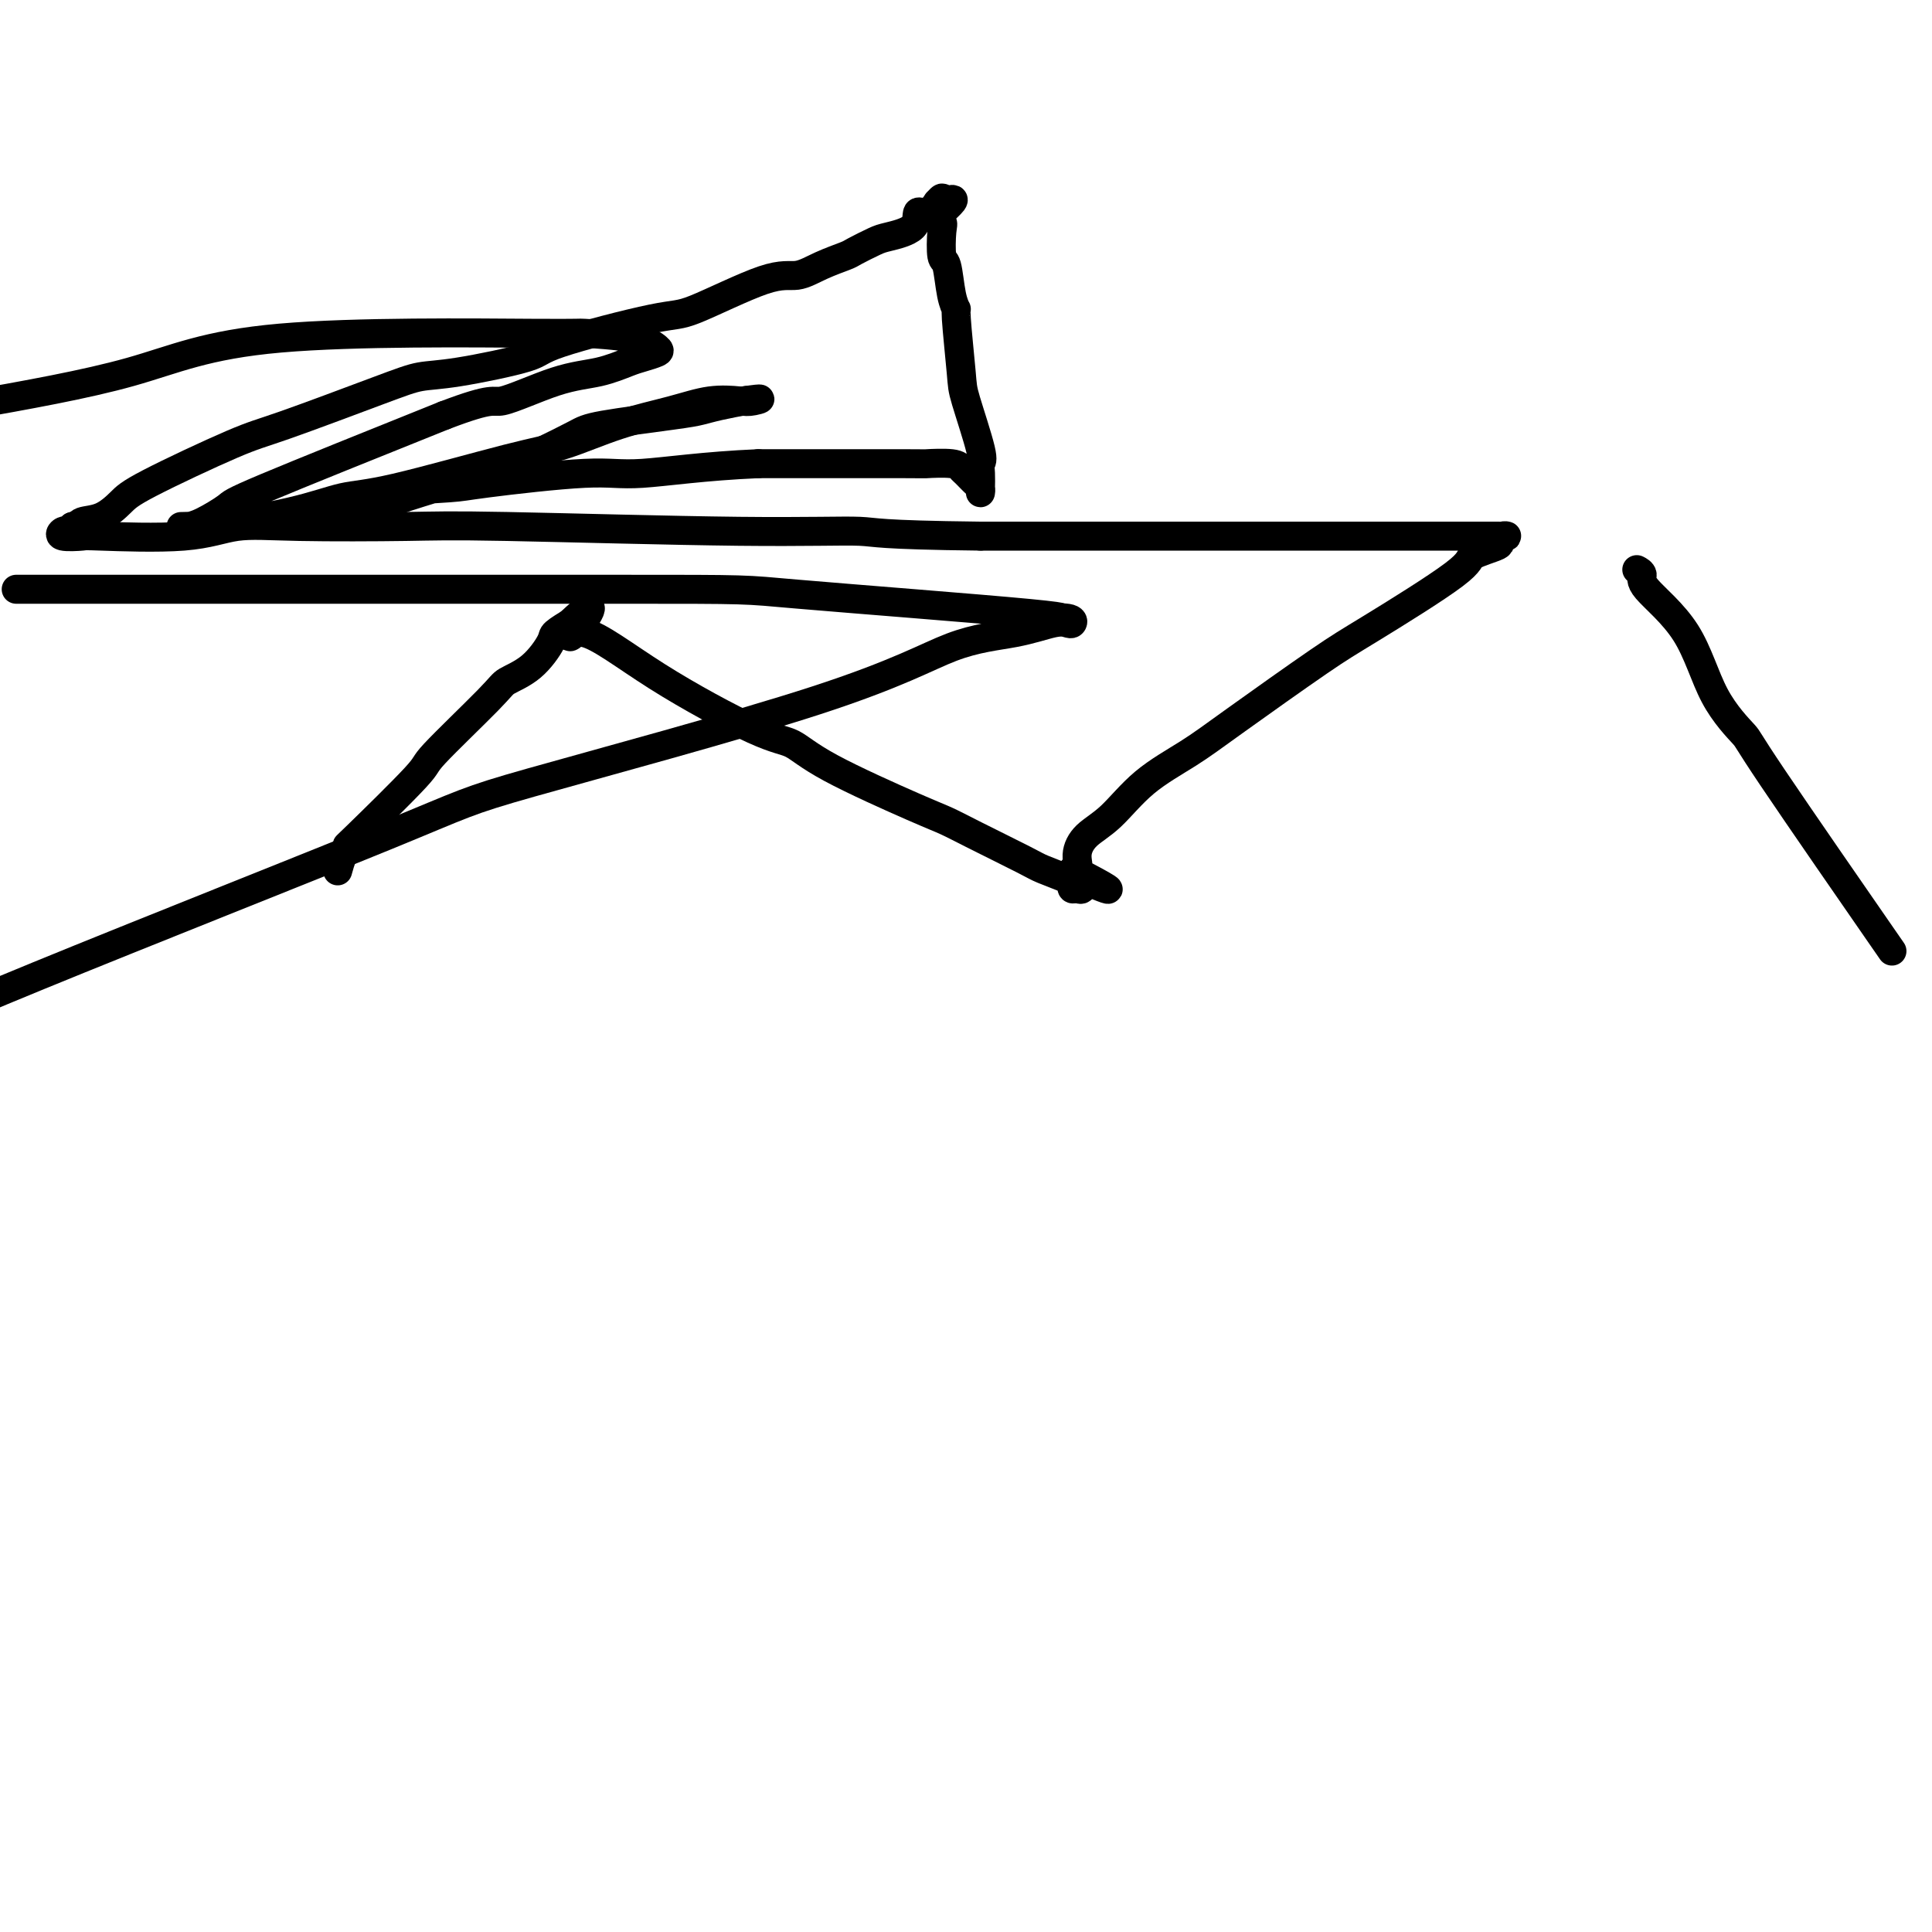 <svg viewBox='0 0 400 400' version='1.1' xmlns='http://www.w3.org/2000/svg' xmlns:xlink='http://www.w3.org/1999/xlink'><g fill='none' stroke='#000000' stroke-width='6' stroke-linecap='round' stroke-linejoin='round'><path d='M389,193c2.350,3.392 4.699,6.785 0,0c-4.699,-6.785 -16.448,-23.747 -22,-32c-5.552,-8.253 -4.909,-7.797 -6,-9c-1.091,-1.203 -3.918,-4.063 -6,-8c-2.082,-3.937 -3.419,-8.950 -6,-13c-2.581,-4.050 -6.404,-7.138 -8,-9c-1.596,-1.862 -0.964,-2.499 -1,-3c-0.036,-0.501 -0.741,-0.866 -1,-1c-0.259,-0.134 -0.074,-0.038 0,0c0.074,0.038 0.037,0.019 0,0'/><path d='M70,180c-0.074,0.271 -0.148,0.541 0,0c0.148,-0.541 0.516,-1.894 1,-3c0.484,-1.106 1.082,-1.966 1,-2c-0.082,-0.034 -0.845,0.760 2,-2c2.845,-2.760 9.299,-9.072 12,-12c2.701,-2.928 1.649,-2.473 4,-5c2.351,-2.527 8.105,-8.038 11,-11c2.895,-2.962 2.930,-3.375 4,-4c1.070,-0.625 3.173,-1.460 5,-3c1.827,-1.540 3.376,-3.784 4,-5c0.624,-1.216 0.322,-1.404 1,-2c0.678,-0.596 2.337,-1.599 3,-2c0.663,-0.401 0.332,-0.201 0,0'/><path d='M118,129c7.696,-7.336 2.935,-0.175 1,2c-1.935,2.175 -1.043,-0.635 2,0c3.043,0.635 8.239,4.716 15,9c6.761,4.284 15.087,8.772 20,11c4.913,2.228 6.412,2.197 8,3c1.588,0.803 3.266,2.439 8,5c4.734,2.561 12.525,6.047 17,8c4.475,1.953 5.634,2.372 7,3c1.366,0.628 2.941,1.463 6,3c3.059,1.537 7.604,3.775 10,5c2.396,1.225 2.645,1.438 4,2c1.355,0.562 3.817,1.473 5,2c1.183,0.527 1.088,0.672 1,1c-0.088,0.328 -0.168,0.841 0,1c0.168,0.159 0.584,-0.034 1,0c0.416,0.034 0.833,0.295 1,0c0.167,-0.295 0.083,-1.148 0,-2'/><path d='M224,182c10.576,4.596 3.016,0.585 0,-1c-3.016,-1.585 -1.486,-0.744 -1,-1c0.486,-0.256 -0.070,-1.610 0,-3c0.070,-1.390 0.766,-2.815 2,-4c1.234,-1.185 3.008,-2.130 5,-4c1.992,-1.870 4.204,-4.664 7,-7c2.796,-2.336 6.176,-4.215 9,-6c2.824,-1.785 5.091,-3.475 10,-7c4.909,-3.525 12.459,-8.885 17,-12c4.541,-3.115 6.074,-3.986 11,-7c4.926,-3.014 13.246,-8.170 17,-11c3.754,-2.830 2.944,-3.333 4,-4c1.056,-0.667 3.979,-1.499 5,-2c1.021,-0.501 0.141,-0.670 0,-1c-0.141,-0.330 0.456,-0.820 1,-1c0.544,-0.180 1.036,-0.048 1,0c-0.036,0.048 -0.600,0.013 -2,0c-1.400,-0.013 -3.638,-0.003 -5,0c-1.362,0.003 -1.850,0.001 -7,0c-5.150,-0.001 -14.964,-0.000 -22,0c-7.036,0.000 -11.296,0.000 -23,0c-11.704,-0.000 -30.852,-0.000 -50,0'/><path d='M203,111c-21.719,-0.243 -21.516,-0.849 -25,-1c-3.484,-0.151 -10.656,0.154 -25,0c-14.344,-0.154 -35.861,-0.766 -48,-1c-12.139,-0.234 -14.900,-0.091 -21,0c-6.100,0.091 -15.540,0.129 -22,0c-6.460,-0.129 -9.942,-0.426 -13,0c-3.058,0.426 -5.692,1.575 -11,2c-5.308,0.425 -13.290,0.128 -17,0c-3.710,-0.128 -3.148,-0.086 -4,0c-0.852,0.086 -3.118,0.216 -4,0c-0.882,-0.216 -0.381,-0.780 0,-1c0.381,-0.220 0.641,-0.098 1,0c0.359,0.098 0.817,0.171 1,0c0.183,-0.171 0.092,-0.585 0,-1'/><path d='M15,109c0.525,-0.254 0.838,0.110 1,0c0.162,-0.110 0.174,-0.695 1,-1c0.826,-0.305 2.465,-0.332 4,-1c1.535,-0.668 2.965,-1.978 4,-3c1.035,-1.022 1.675,-1.755 6,-4c4.325,-2.245 12.335,-6.000 17,-8c4.665,-2.000 5.987,-2.244 11,-4c5.013,-1.756 13.719,-5.023 19,-7c5.281,-1.977 7.137,-2.664 9,-3c1.863,-0.336 3.731,-0.323 8,-1c4.269,-0.677 10.938,-2.046 14,-3c3.062,-0.954 2.516,-1.494 7,-3c4.484,-1.506 13.996,-3.978 19,-5c5.004,-1.022 5.498,-0.592 9,-2c3.502,-1.408 10.010,-4.652 14,-6c3.990,-1.348 5.461,-0.799 7,-1c1.539,-0.201 3.147,-1.153 5,-2c1.853,-0.847 3.951,-1.590 5,-2c1.049,-0.410 1.050,-0.486 2,-1c0.950,-0.514 2.848,-1.466 4,-2c1.152,-0.534 1.556,-0.648 3,-1c1.444,-0.352 3.927,-0.941 5,-2c1.073,-1.059 0.736,-2.590 1,-3c0.264,-0.410 1.129,0.299 2,0c0.871,-0.299 1.749,-1.606 2,-2c0.251,-0.394 -0.125,0.125 0,0c0.125,-0.125 0.750,-0.893 1,-1c0.250,-0.107 0.125,0.446 0,1'/><path d='M195,42c4.642,-1.977 1.247,0.579 0,2c-1.247,1.421 -0.345,1.707 0,2c0.345,0.293 0.135,0.595 0,2c-0.135,1.405 -0.195,3.915 0,5c0.195,1.085 0.644,0.745 1,2c0.356,1.255 0.618,4.103 1,6c0.382,1.897 0.884,2.841 1,3c0.116,0.159 -0.155,-0.466 0,2c0.155,2.466 0.735,8.025 1,11c0.265,2.975 0.215,3.368 1,6c0.785,2.632 2.406,7.505 3,10c0.594,2.495 0.160,2.613 0,3c-0.160,0.387 -0.045,1.044 0,2c0.045,0.956 0.019,2.211 0,3c-0.019,0.789 -0.033,1.113 0,1c0.033,-0.113 0.112,-0.661 0,-1c-0.112,-0.339 -0.414,-0.469 -1,-1c-0.586,-0.531 -1.456,-1.463 -2,-2c-0.544,-0.537 -0.762,-0.680 -1,-1c-0.238,-0.320 -0.497,-0.818 -2,-1c-1.503,-0.182 -4.251,-0.049 -5,0c-0.749,0.049 0.500,0.014 -5,0c-5.500,-0.014 -17.750,-0.007 -30,0'/><path d='M157,96c-11.198,0.482 -19.193,1.686 -24,2c-4.807,0.314 -6.425,-0.263 -12,0c-5.575,0.263 -15.107,1.367 -20,2c-4.893,0.633 -5.148,0.796 -8,1c-2.852,0.204 -8.301,0.448 -12,1c-3.699,0.552 -5.647,1.413 -7,2c-1.353,0.587 -2.111,0.901 -2,1c0.111,0.099 1.090,-0.016 2,0c0.910,0.016 1.749,0.163 3,0c1.251,-0.163 2.912,-0.635 4,-1c1.088,-0.365 1.601,-0.623 6,-2c4.399,-1.377 12.683,-3.873 16,-5c3.317,-1.127 1.665,-0.886 2,-1c0.335,-0.114 2.656,-0.582 4,-1c1.344,-0.418 1.710,-0.784 2,-1c0.290,-0.216 0.503,-0.281 2,-1c1.497,-0.719 4.278,-2.090 6,-3c1.722,-0.910 2.385,-1.358 6,-2c3.615,-0.642 10.181,-1.479 14,-2c3.819,-0.521 4.890,-0.727 6,-1c1.110,-0.273 2.261,-0.612 4,-1c1.739,-0.388 4.068,-0.825 5,-1c0.932,-0.175 0.466,-0.087 0,0'/><path d='M154,83c5.049,-0.780 3.171,-0.229 2,0c-1.171,0.229 -1.633,0.138 -3,0c-1.367,-0.138 -3.637,-0.322 -6,0c-2.363,0.322 -4.819,1.151 -8,2c-3.181,0.849 -7.089,1.717 -11,3c-3.911,1.283 -7.826,2.979 -11,4c-3.174,1.021 -5.606,1.367 -12,3c-6.394,1.633 -16.749,4.553 -23,6c-6.251,1.447 -8.398,1.421 -11,2c-2.602,0.579 -5.661,1.763 -11,3c-5.339,1.237 -12.959,2.528 -16,3c-3.041,0.472 -1.502,0.125 -2,0c-0.498,-0.125 -3.033,-0.030 -4,0c-0.967,0.030 -0.366,-0.006 0,0c0.366,0.006 0.496,0.054 1,0c0.504,-0.054 1.383,-0.210 3,-1c1.617,-0.790 3.974,-2.213 5,-3c1.026,-0.787 0.722,-0.939 8,-4c7.278,-3.061 22.139,-9.030 37,-15'/><path d='M92,86c10.527,-4.020 9.845,-2.568 12,-3c2.155,-0.432 7.149,-2.746 11,-4c3.851,-1.254 6.561,-1.448 9,-2c2.439,-0.552 4.607,-1.461 6,-2c1.393,-0.539 2.013,-0.709 3,-1c0.987,-0.291 2.343,-0.705 3,-1c0.657,-0.295 0.614,-0.473 0,-1c-0.614,-0.527 -1.800,-1.402 -5,-2c-3.200,-0.598 -8.416,-0.917 -10,-1c-1.584,-0.083 0.462,0.071 -11,0c-11.462,-0.071 -36.432,-0.365 -52,1c-15.568,1.365 -21.734,4.390 -31,7c-9.266,2.610 -21.633,4.805 -34,7'/><path d='M17,122c-11.829,0.000 -23.658,0.000 0,0c23.658,-0.000 82.802,-0.001 111,0c28.198,0.001 25.451,0.004 37,1c11.549,0.996 37.394,2.985 48,4c10.606,1.015 5.975,1.055 5,1c-0.975,-0.055 1.708,-0.204 3,0c1.292,0.204 1.194,0.763 1,1c-0.194,0.237 -0.482,0.152 -1,0c-0.518,-0.152 -1.264,-0.370 -3,0c-1.736,0.370 -4.462,1.330 -8,2c-3.538,0.670 -7.889,1.052 -13,3c-5.111,1.948 -10.983,5.464 -28,11c-17.017,5.536 -45.180,13.092 -59,17c-13.820,3.908 -13.298,4.168 -30,11c-16.702,6.832 -50.629,20.238 -72,29c-21.371,8.762 -30.185,12.881 -39,17'/></g>
</svg>
